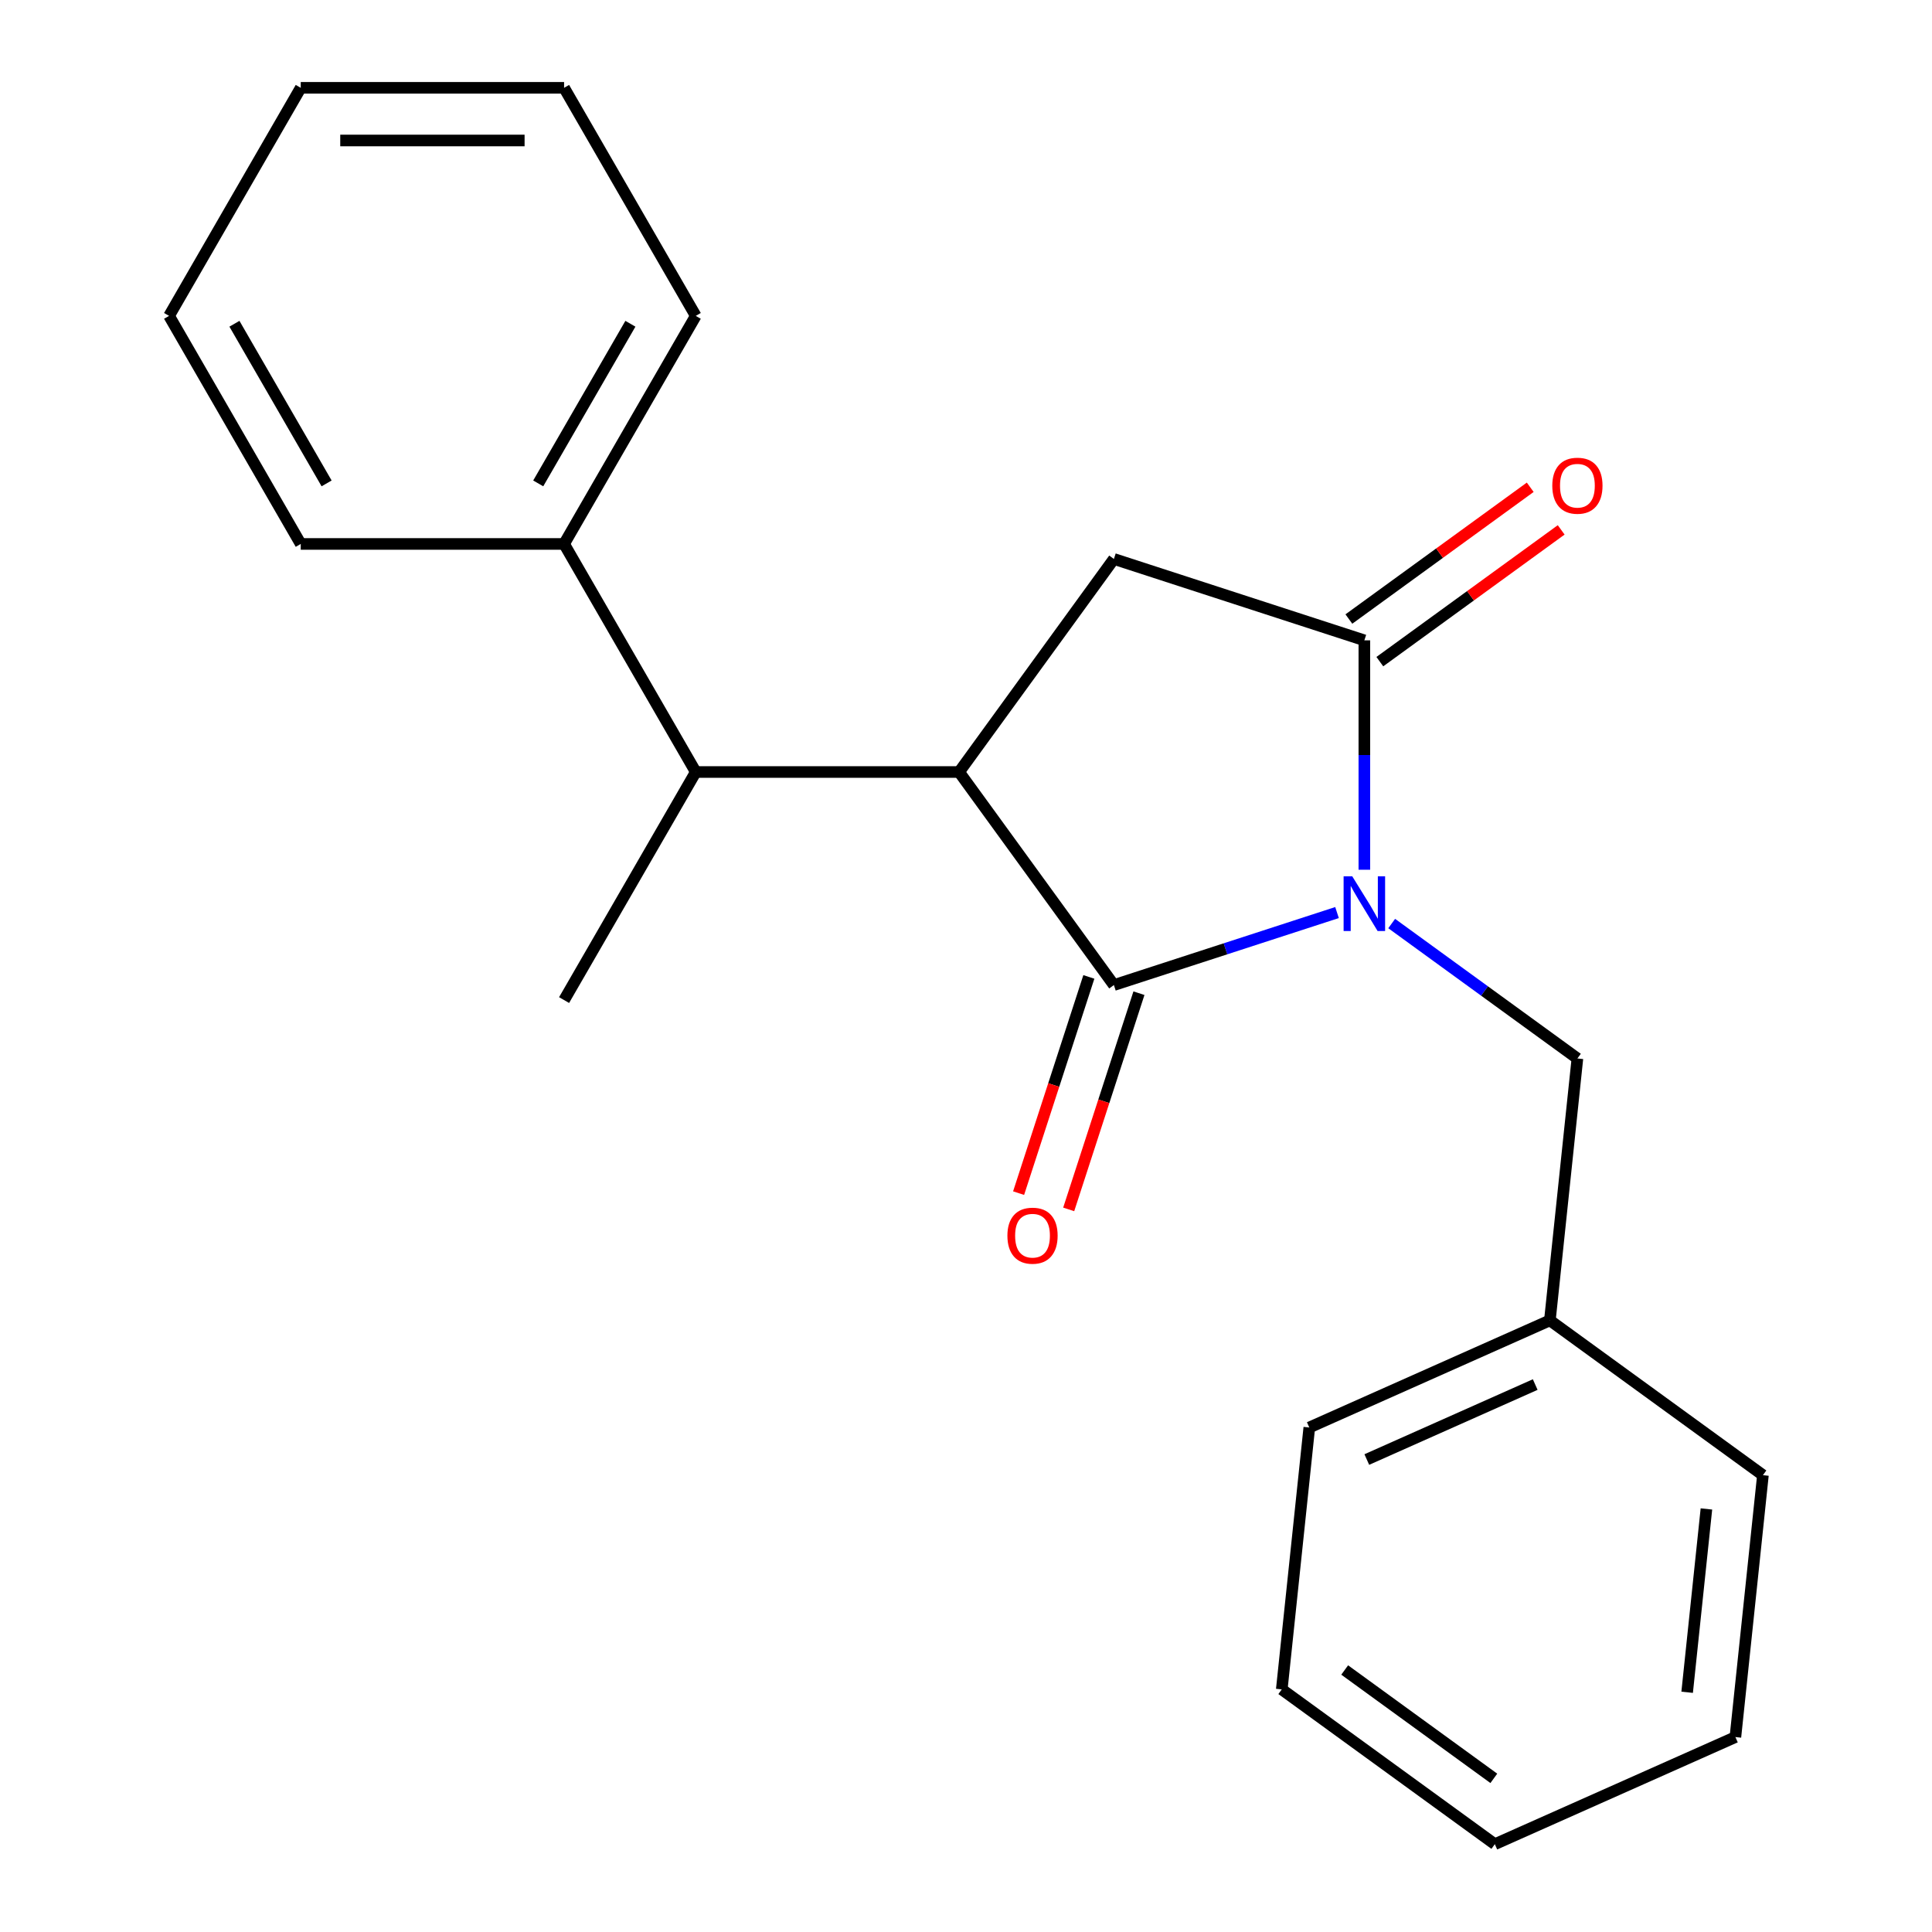 <?xml version='1.0' encoding='iso-8859-1'?>
<svg version='1.1' baseProfile='full'
              xmlns='http://www.w3.org/2000/svg'
                      xmlns:rdkit='http://www.rdkit.org/xml'
                      xmlns:xlink='http://www.w3.org/1999/xlink'
                  xml:space='preserve'
width='1000px' height='1000px' viewBox='0 0 1000 1000'>
<!-- END OF HEADER -->
<rect style='opacity:1.0;fill:#FFFFFF;stroke:none' width='1000' height='1000' x='0' y='0'> </rect>
<path class='bond-0' d='M 692.04,472.341 L 634.296,491.104' style='fill:none;fill-rule:evenodd;stroke:#0000FF;stroke-width:6px;stroke-linecap:butt;stroke-linejoin:miter;stroke-opacity:1' />
<path class='bond-0' d='M 634.296,491.104 L 576.552,509.866' style='fill:none;fill-rule:evenodd;stroke:#000000;stroke-width:6px;stroke-linecap:butt;stroke-linejoin:miter;stroke-opacity:1' />
<path class='bond-1' d='M 706.188,450.177 L 706.188,390.807' style='fill:none;fill-rule:evenodd;stroke:#0000FF;stroke-width:6px;stroke-linecap:butt;stroke-linejoin:miter;stroke-opacity:1' />
<path class='bond-1' d='M 706.188,390.807 L 706.188,331.437' style='fill:none;fill-rule:evenodd;stroke:#000000;stroke-width:6px;stroke-linecap:butt;stroke-linejoin:miter;stroke-opacity:1' />
<path class='bond-5' d='M 720.335,478.024 L 768.399,512.944' style='fill:none;fill-rule:evenodd;stroke:#0000FF;stroke-width:6px;stroke-linecap:butt;stroke-linejoin:miter;stroke-opacity:1' />
<path class='bond-5' d='M 768.399,512.944 L 816.462,547.864' style='fill:none;fill-rule:evenodd;stroke:#000000;stroke-width:6px;stroke-linecap:butt;stroke-linejoin:miter;stroke-opacity:1' />
<path class='bond-2' d='M 576.552,509.866 L 496.432,399.591' style='fill:none;fill-rule:evenodd;stroke:#000000;stroke-width:6px;stroke-linecap:butt;stroke-linejoin:miter;stroke-opacity:1' />
<path class='bond-6' d='M 563.588,505.654 L 545.408,561.608' style='fill:none;fill-rule:evenodd;stroke:#000000;stroke-width:6px;stroke-linecap:butt;stroke-linejoin:miter;stroke-opacity:1' />
<path class='bond-6' d='M 545.408,561.608 L 527.227,617.562' style='fill:none;fill-rule:evenodd;stroke:#FF0000;stroke-width:6px;stroke-linecap:butt;stroke-linejoin:miter;stroke-opacity:1' />
<path class='bond-6' d='M 589.515,514.078 L 571.335,570.032' style='fill:none;fill-rule:evenodd;stroke:#000000;stroke-width:6px;stroke-linecap:butt;stroke-linejoin:miter;stroke-opacity:1' />
<path class='bond-6' d='M 571.335,570.032 L 553.154,625.986' style='fill:none;fill-rule:evenodd;stroke:#FF0000;stroke-width:6px;stroke-linecap:butt;stroke-linejoin:miter;stroke-opacity:1' />
<path class='bond-3' d='M 706.188,331.437 L 576.552,289.316' style='fill:none;fill-rule:evenodd;stroke:#000000;stroke-width:6px;stroke-linecap:butt;stroke-linejoin:miter;stroke-opacity:1' />
<path class='bond-7' d='M 714.199,342.465 L 761.133,308.366' style='fill:none;fill-rule:evenodd;stroke:#000000;stroke-width:6px;stroke-linecap:butt;stroke-linejoin:miter;stroke-opacity:1' />
<path class='bond-7' d='M 761.133,308.366 L 808.067,274.266' style='fill:none;fill-rule:evenodd;stroke:#FF0000;stroke-width:6px;stroke-linecap:butt;stroke-linejoin:miter;stroke-opacity:1' />
<path class='bond-7' d='M 698.176,320.41 L 745.109,286.311' style='fill:none;fill-rule:evenodd;stroke:#000000;stroke-width:6px;stroke-linecap:butt;stroke-linejoin:miter;stroke-opacity:1' />
<path class='bond-7' d='M 745.109,286.311 L 792.043,252.211' style='fill:none;fill-rule:evenodd;stroke:#FF0000;stroke-width:6px;stroke-linecap:butt;stroke-linejoin:miter;stroke-opacity:1' />
<path class='bond-4' d='M 496.432,399.591 L 360.125,399.591' style='fill:none;fill-rule:evenodd;stroke:#000000;stroke-width:6px;stroke-linecap:butt;stroke-linejoin:miter;stroke-opacity:1' />
<path class='bond-21' d='M 496.432,399.591 L 576.552,289.316' style='fill:none;fill-rule:evenodd;stroke:#000000;stroke-width:6px;stroke-linecap:butt;stroke-linejoin:miter;stroke-opacity:1' />
<path class='bond-8' d='M 360.125,399.591 L 291.972,281.546' style='fill:none;fill-rule:evenodd;stroke:#000000;stroke-width:6px;stroke-linecap:butt;stroke-linejoin:miter;stroke-opacity:1' />
<path class='bond-10' d='M 360.125,399.591 L 291.972,517.637' style='fill:none;fill-rule:evenodd;stroke:#000000;stroke-width:6px;stroke-linecap:butt;stroke-linejoin:miter;stroke-opacity:1' />
<path class='bond-9' d='M 816.462,547.864 L 802.214,683.424' style='fill:none;fill-rule:evenodd;stroke:#000000;stroke-width:6px;stroke-linecap:butt;stroke-linejoin:miter;stroke-opacity:1' />
<path class='bond-11' d='M 291.972,281.546 L 360.125,163.5' style='fill:none;fill-rule:evenodd;stroke:#000000;stroke-width:6px;stroke-linecap:butt;stroke-linejoin:miter;stroke-opacity:1' />
<path class='bond-11' d='M 278.585,250.208 L 326.293,167.576' style='fill:none;fill-rule:evenodd;stroke:#000000;stroke-width:6px;stroke-linecap:butt;stroke-linejoin:miter;stroke-opacity:1' />
<path class='bond-12' d='M 291.972,281.546 L 155.664,281.546' style='fill:none;fill-rule:evenodd;stroke:#000000;stroke-width:6px;stroke-linecap:butt;stroke-linejoin:miter;stroke-opacity:1' />
<path class='bond-13' d='M 802.214,683.424 L 677.692,738.866' style='fill:none;fill-rule:evenodd;stroke:#000000;stroke-width:6px;stroke-linecap:butt;stroke-linejoin:miter;stroke-opacity:1' />
<path class='bond-13' d='M 794.624,716.645 L 707.458,755.454' style='fill:none;fill-rule:evenodd;stroke:#000000;stroke-width:6px;stroke-linecap:butt;stroke-linejoin:miter;stroke-opacity:1' />
<path class='bond-14' d='M 802.214,683.424 L 912.489,763.544' style='fill:none;fill-rule:evenodd;stroke:#000000;stroke-width:6px;stroke-linecap:butt;stroke-linejoin:miter;stroke-opacity:1' />
<path class='bond-16' d='M 360.125,163.5 L 291.972,45.455' style='fill:none;fill-rule:evenodd;stroke:#000000;stroke-width:6px;stroke-linecap:butt;stroke-linejoin:miter;stroke-opacity:1' />
<path class='bond-15' d='M 155.664,281.546 L 87.511,163.5' style='fill:none;fill-rule:evenodd;stroke:#000000;stroke-width:6px;stroke-linecap:butt;stroke-linejoin:miter;stroke-opacity:1' />
<path class='bond-15' d='M 169.05,250.208 L 121.343,167.576' style='fill:none;fill-rule:evenodd;stroke:#000000;stroke-width:6px;stroke-linecap:butt;stroke-linejoin:miter;stroke-opacity:1' />
<path class='bond-18' d='M 677.692,738.866 L 663.444,874.426' style='fill:none;fill-rule:evenodd;stroke:#000000;stroke-width:6px;stroke-linecap:butt;stroke-linejoin:miter;stroke-opacity:1' />
<path class='bond-17' d='M 912.489,763.544 L 898.241,899.104' style='fill:none;fill-rule:evenodd;stroke:#000000;stroke-width:6px;stroke-linecap:butt;stroke-linejoin:miter;stroke-opacity:1' />
<path class='bond-17' d='M 883.24,781.028 L 873.266,875.921' style='fill:none;fill-rule:evenodd;stroke:#000000;stroke-width:6px;stroke-linecap:butt;stroke-linejoin:miter;stroke-opacity:1' />
<path class='bond-19' d='M 87.511,163.5 L 155.664,45.455' style='fill:none;fill-rule:evenodd;stroke:#000000;stroke-width:6px;stroke-linecap:butt;stroke-linejoin:miter;stroke-opacity:1' />
<path class='bond-23' d='M 291.972,45.455 L 155.664,45.455' style='fill:none;fill-rule:evenodd;stroke:#000000;stroke-width:6px;stroke-linecap:butt;stroke-linejoin:miter;stroke-opacity:1' />
<path class='bond-23' d='M 271.525,72.716 L 176.11,72.716' style='fill:none;fill-rule:evenodd;stroke:#000000;stroke-width:6px;stroke-linecap:butt;stroke-linejoin:miter;stroke-opacity:1' />
<path class='bond-20' d='M 898.241,899.104 L 773.718,954.545' style='fill:none;fill-rule:evenodd;stroke:#000000;stroke-width:6px;stroke-linecap:butt;stroke-linejoin:miter;stroke-opacity:1' />
<path class='bond-22' d='M 663.444,874.426 L 773.718,954.545' style='fill:none;fill-rule:evenodd;stroke:#000000;stroke-width:6px;stroke-linecap:butt;stroke-linejoin:miter;stroke-opacity:1' />
<path class='bond-22' d='M 696.009,864.389 L 773.201,920.473' style='fill:none;fill-rule:evenodd;stroke:#000000;stroke-width:6px;stroke-linecap:butt;stroke-linejoin:miter;stroke-opacity:1' />
<path  class='atom-0' d='M 699.928 453.585
L 709.208 468.585
Q 710.128 470.065, 711.608 472.745
Q 713.088 475.425, 713.168 475.585
L 713.168 453.585
L 716.928 453.585
L 716.928 481.905
L 713.048 481.905
L 703.088 465.505
Q 701.928 463.585, 700.688 461.385
Q 699.488 459.185, 699.128 458.505
L 699.128 481.905
L 695.448 481.905
L 695.448 453.585
L 699.928 453.585
' fill='#0000FF'/>
<path  class='atom-7' d='M 521.43 639.582
Q 521.43 632.782, 524.79 628.982
Q 528.15 625.182, 534.43 625.182
Q 540.71 625.182, 544.07 628.982
Q 547.43 632.782, 547.43 639.582
Q 547.43 646.462, 544.03 650.382
Q 540.63 654.262, 534.43 654.262
Q 528.19 654.262, 524.79 650.382
Q 521.43 646.502, 521.43 639.582
M 534.43 651.062
Q 538.75 651.062, 541.07 648.182
Q 543.43 645.262, 543.43 639.582
Q 543.43 634.022, 541.07 631.222
Q 538.75 628.382, 534.43 628.382
Q 530.11 628.382, 527.75 631.182
Q 525.43 633.982, 525.43 639.582
Q 525.43 645.302, 527.75 648.182
Q 530.11 651.062, 534.43 651.062
' fill='#FF0000'/>
<path  class='atom-8' d='M 803.462 251.398
Q 803.462 244.598, 806.822 240.798
Q 810.182 236.998, 816.462 236.998
Q 822.742 236.998, 826.102 240.798
Q 829.462 244.598, 829.462 251.398
Q 829.462 258.278, 826.062 262.198
Q 822.662 266.078, 816.462 266.078
Q 810.222 266.078, 806.822 262.198
Q 803.462 258.318, 803.462 251.398
M 816.462 262.878
Q 820.782 262.878, 823.102 259.998
Q 825.462 257.078, 825.462 251.398
Q 825.462 245.838, 823.102 243.038
Q 820.782 240.198, 816.462 240.198
Q 812.142 240.198, 809.782 242.998
Q 807.462 245.798, 807.462 251.398
Q 807.462 257.118, 809.782 259.998
Q 812.142 262.878, 816.462 262.878
' fill='#FF0000'/>
</svg>
